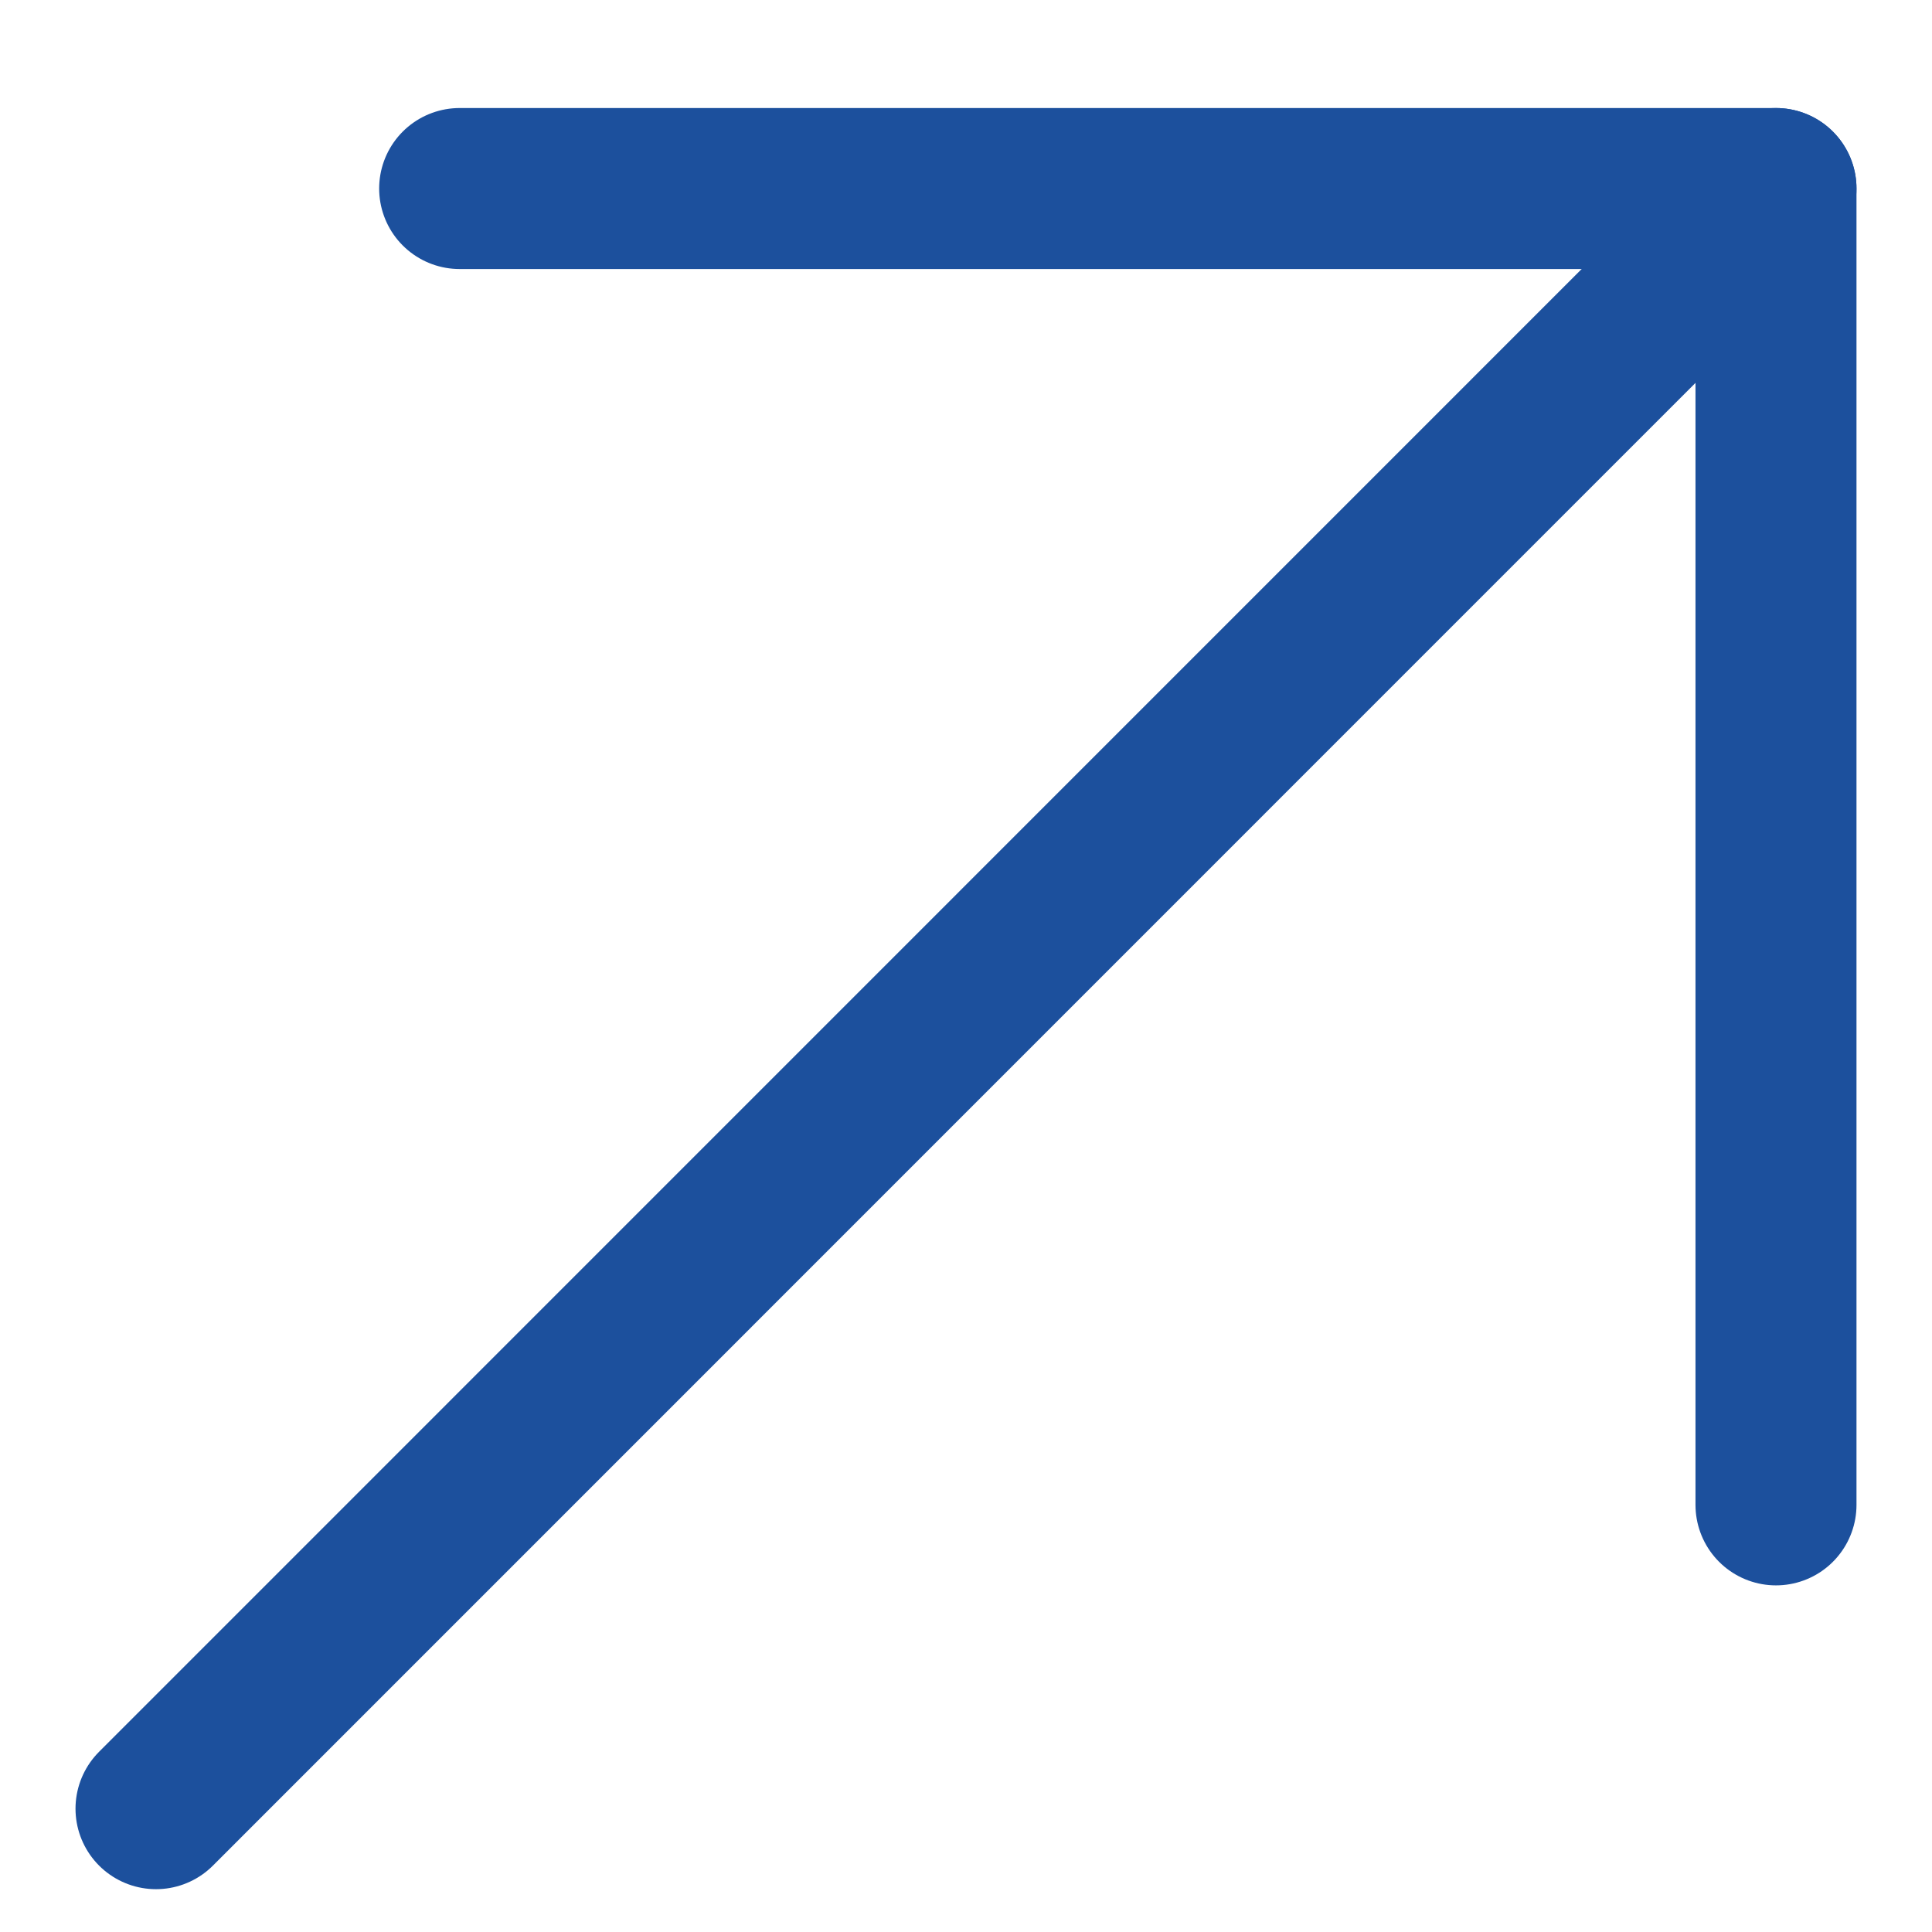 <svg width="12" height="12" viewBox="0 0 12 12" fill="none" xmlns="http://www.w3.org/2000/svg">
<g id="Group 39">
<path id="Vector" d="M0.969 11.234L11.031 1.171" stroke="#1C509D" stroke-linecap="round" stroke-linejoin="round"/>
<path id="Vector_2" d="M2.855 1.171H11.031V9.347" stroke="#1C509D" stroke-linecap="round" stroke-linejoin="round"/>
</g>
</svg>
